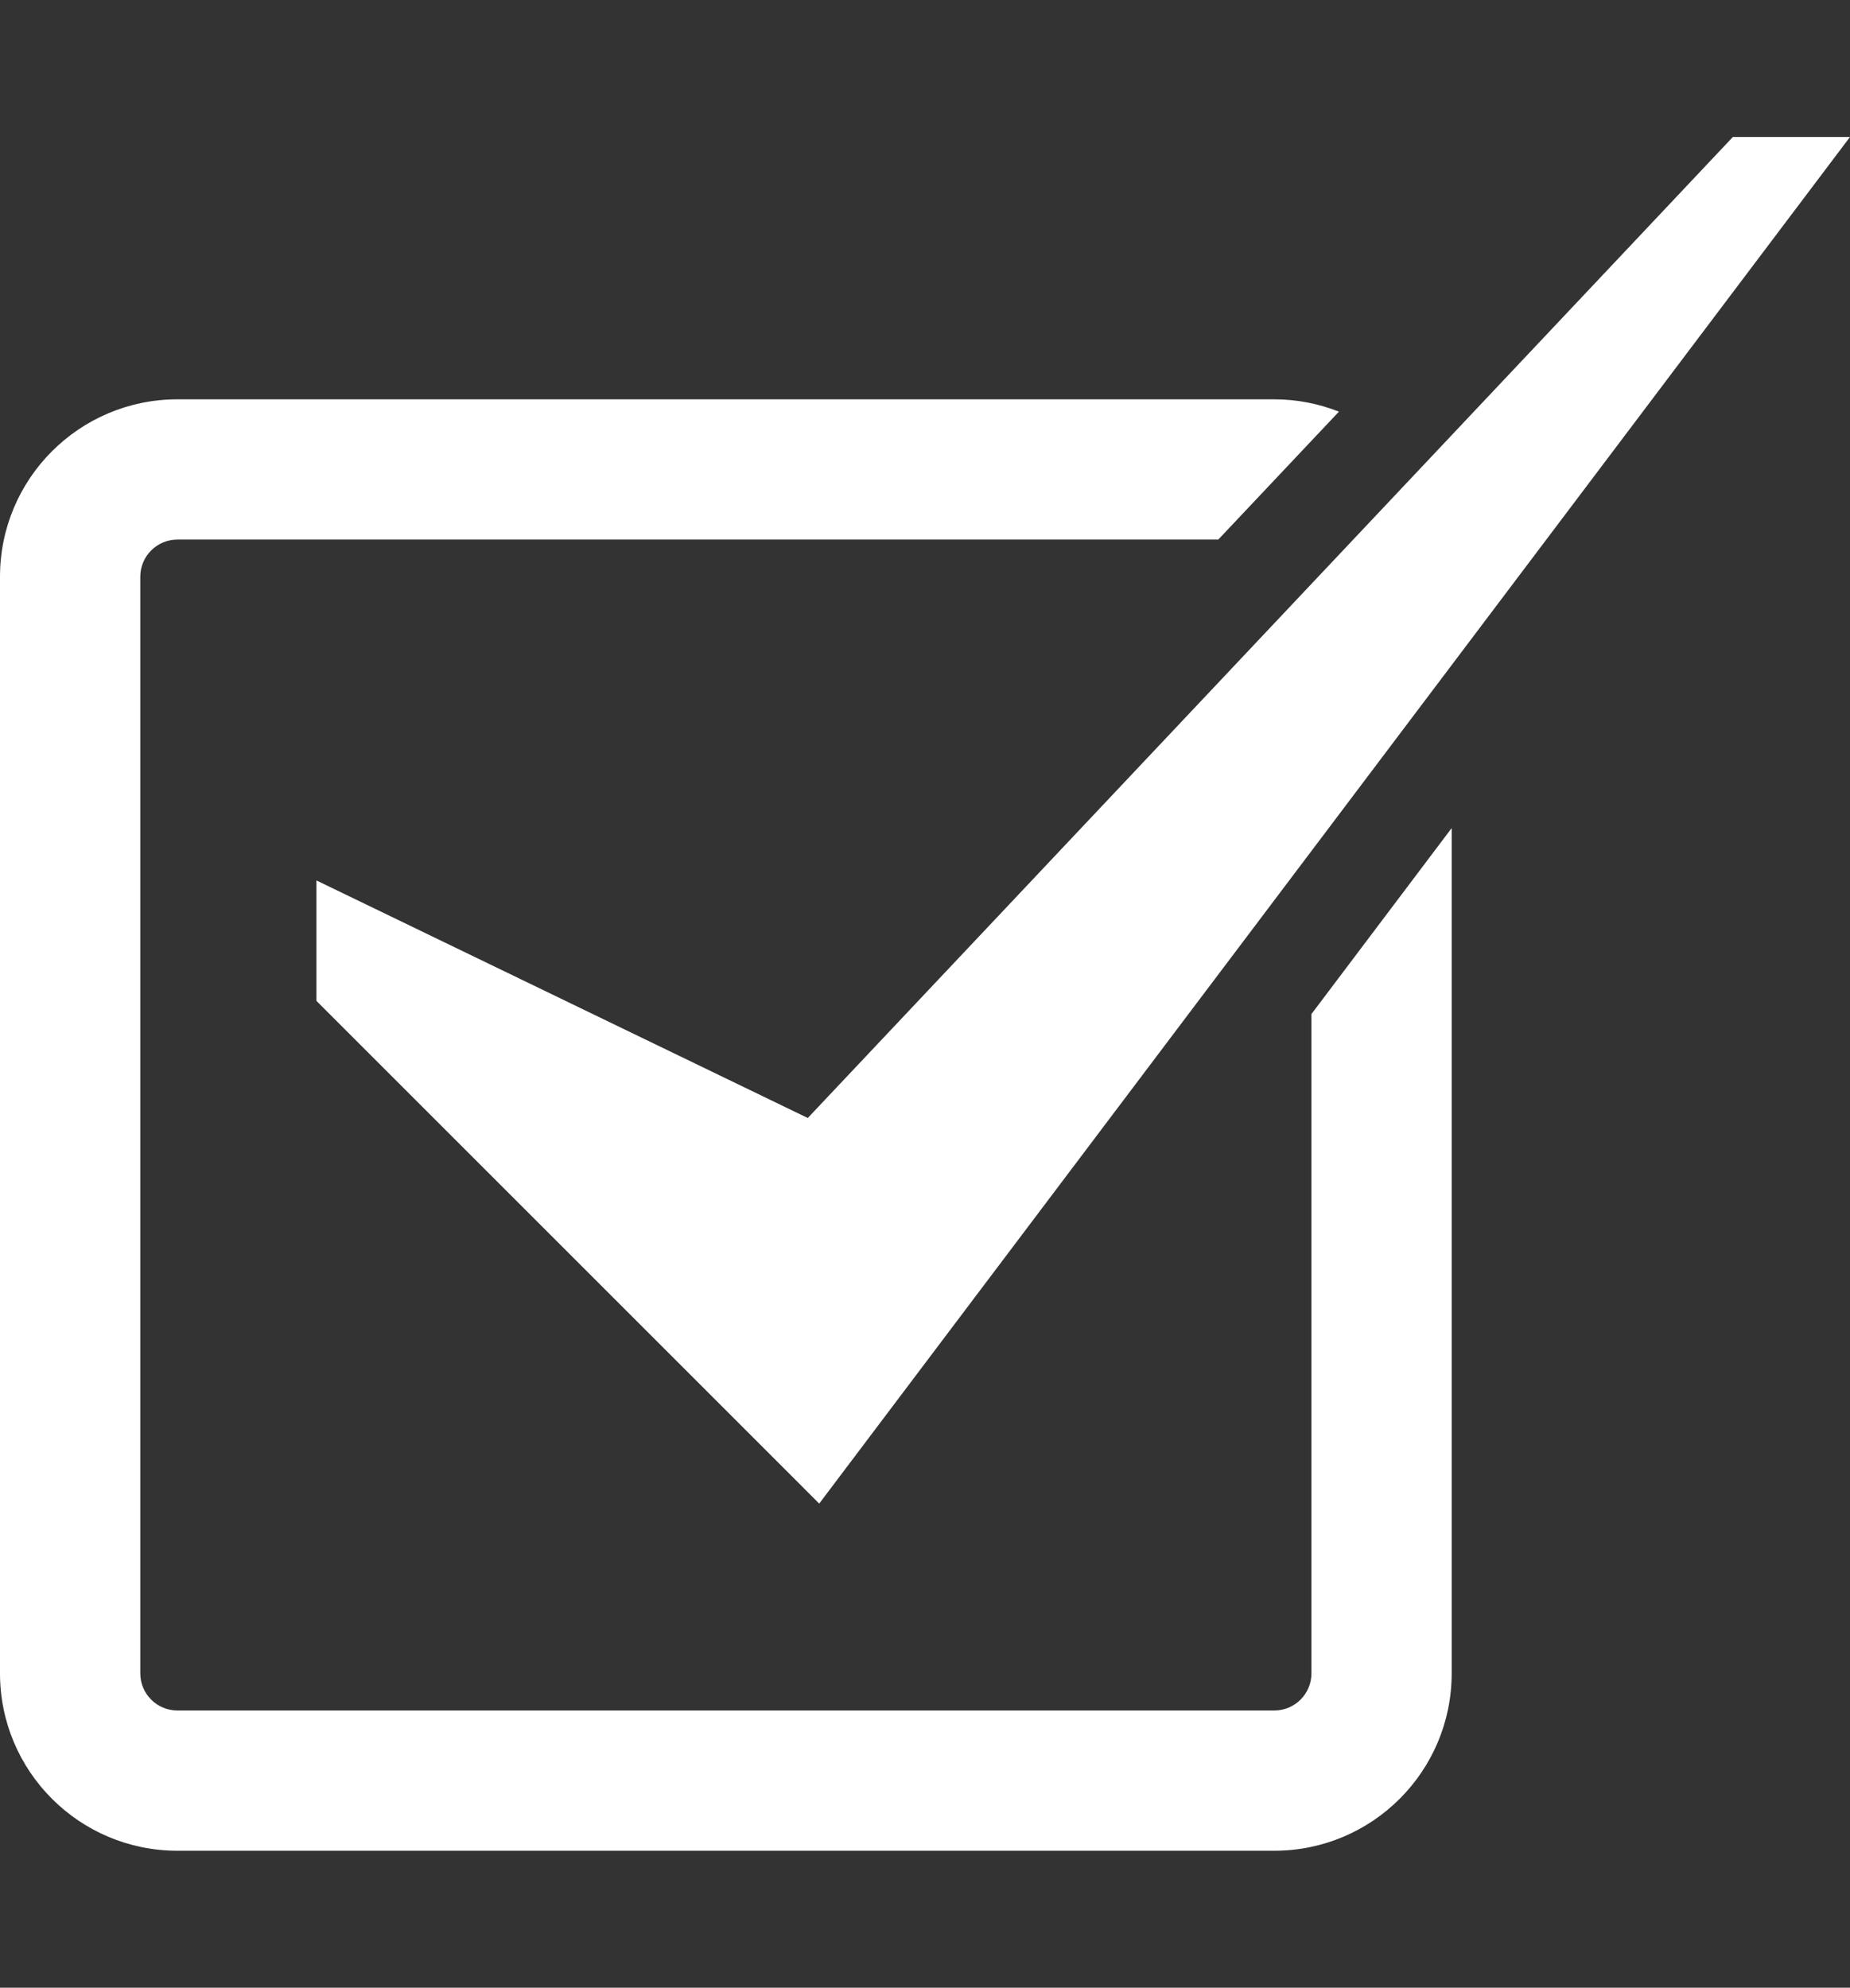<?xml version="1.0" encoding="utf-8"?>
<!-- Generator: Adobe Illustrator 16.0.4, SVG Export Plug-In . SVG Version: 6.00 Build 0)  -->
<!DOCTYPE svg PUBLIC "-//W3C//DTD SVG 1.1//EN" "http://www.w3.org/Graphics/SVG/1.1/DTD/svg11.dtd">
<svg version="1.1" id="Ebene_1" xmlns="http://www.w3.org/2000/svg" xmlns:xlink="http://www.w3.org/1999/xlink" x="0px" y="0px"
	 width="131.887px" height="141.732px" viewBox="0 -9.766 131.887 141.732" enable-background="new 0 -9.766 131.887 141.732"
	 xml:space="preserve">
<rect x="0" y="-9.766" width="131.887" height="141.732" fill="#333333" stroke="none"/>
<path fill="#FFFFFF" d="M93.493,62.54v47.012c0,1.461-1.188,2.648-2.649,2.648H12.649c-1.461,0-2.648-1.188-2.648-2.648V31.356
	c0-1.461,1.188-2.649,2.648-2.649h74.203l8.601-9.121c-1.431-0.561-2.98-0.879-4.608-0.879H12.649C5.664,18.707,0,24.369,0,31.356
	v78.193c0,6.988,5.664,12.65,12.648,12.65h78.194c6.985,0,12.649-5.662,12.649-12.65V49.278L93.493,62.54z"/>
<path fill="#FFFFFF" d="M22.559,53.013V61.6l35.843,35.845l0.002-0.002L131.887,0h-8.349L57.587,69.952L22.559,53.013z"/>
</svg>
